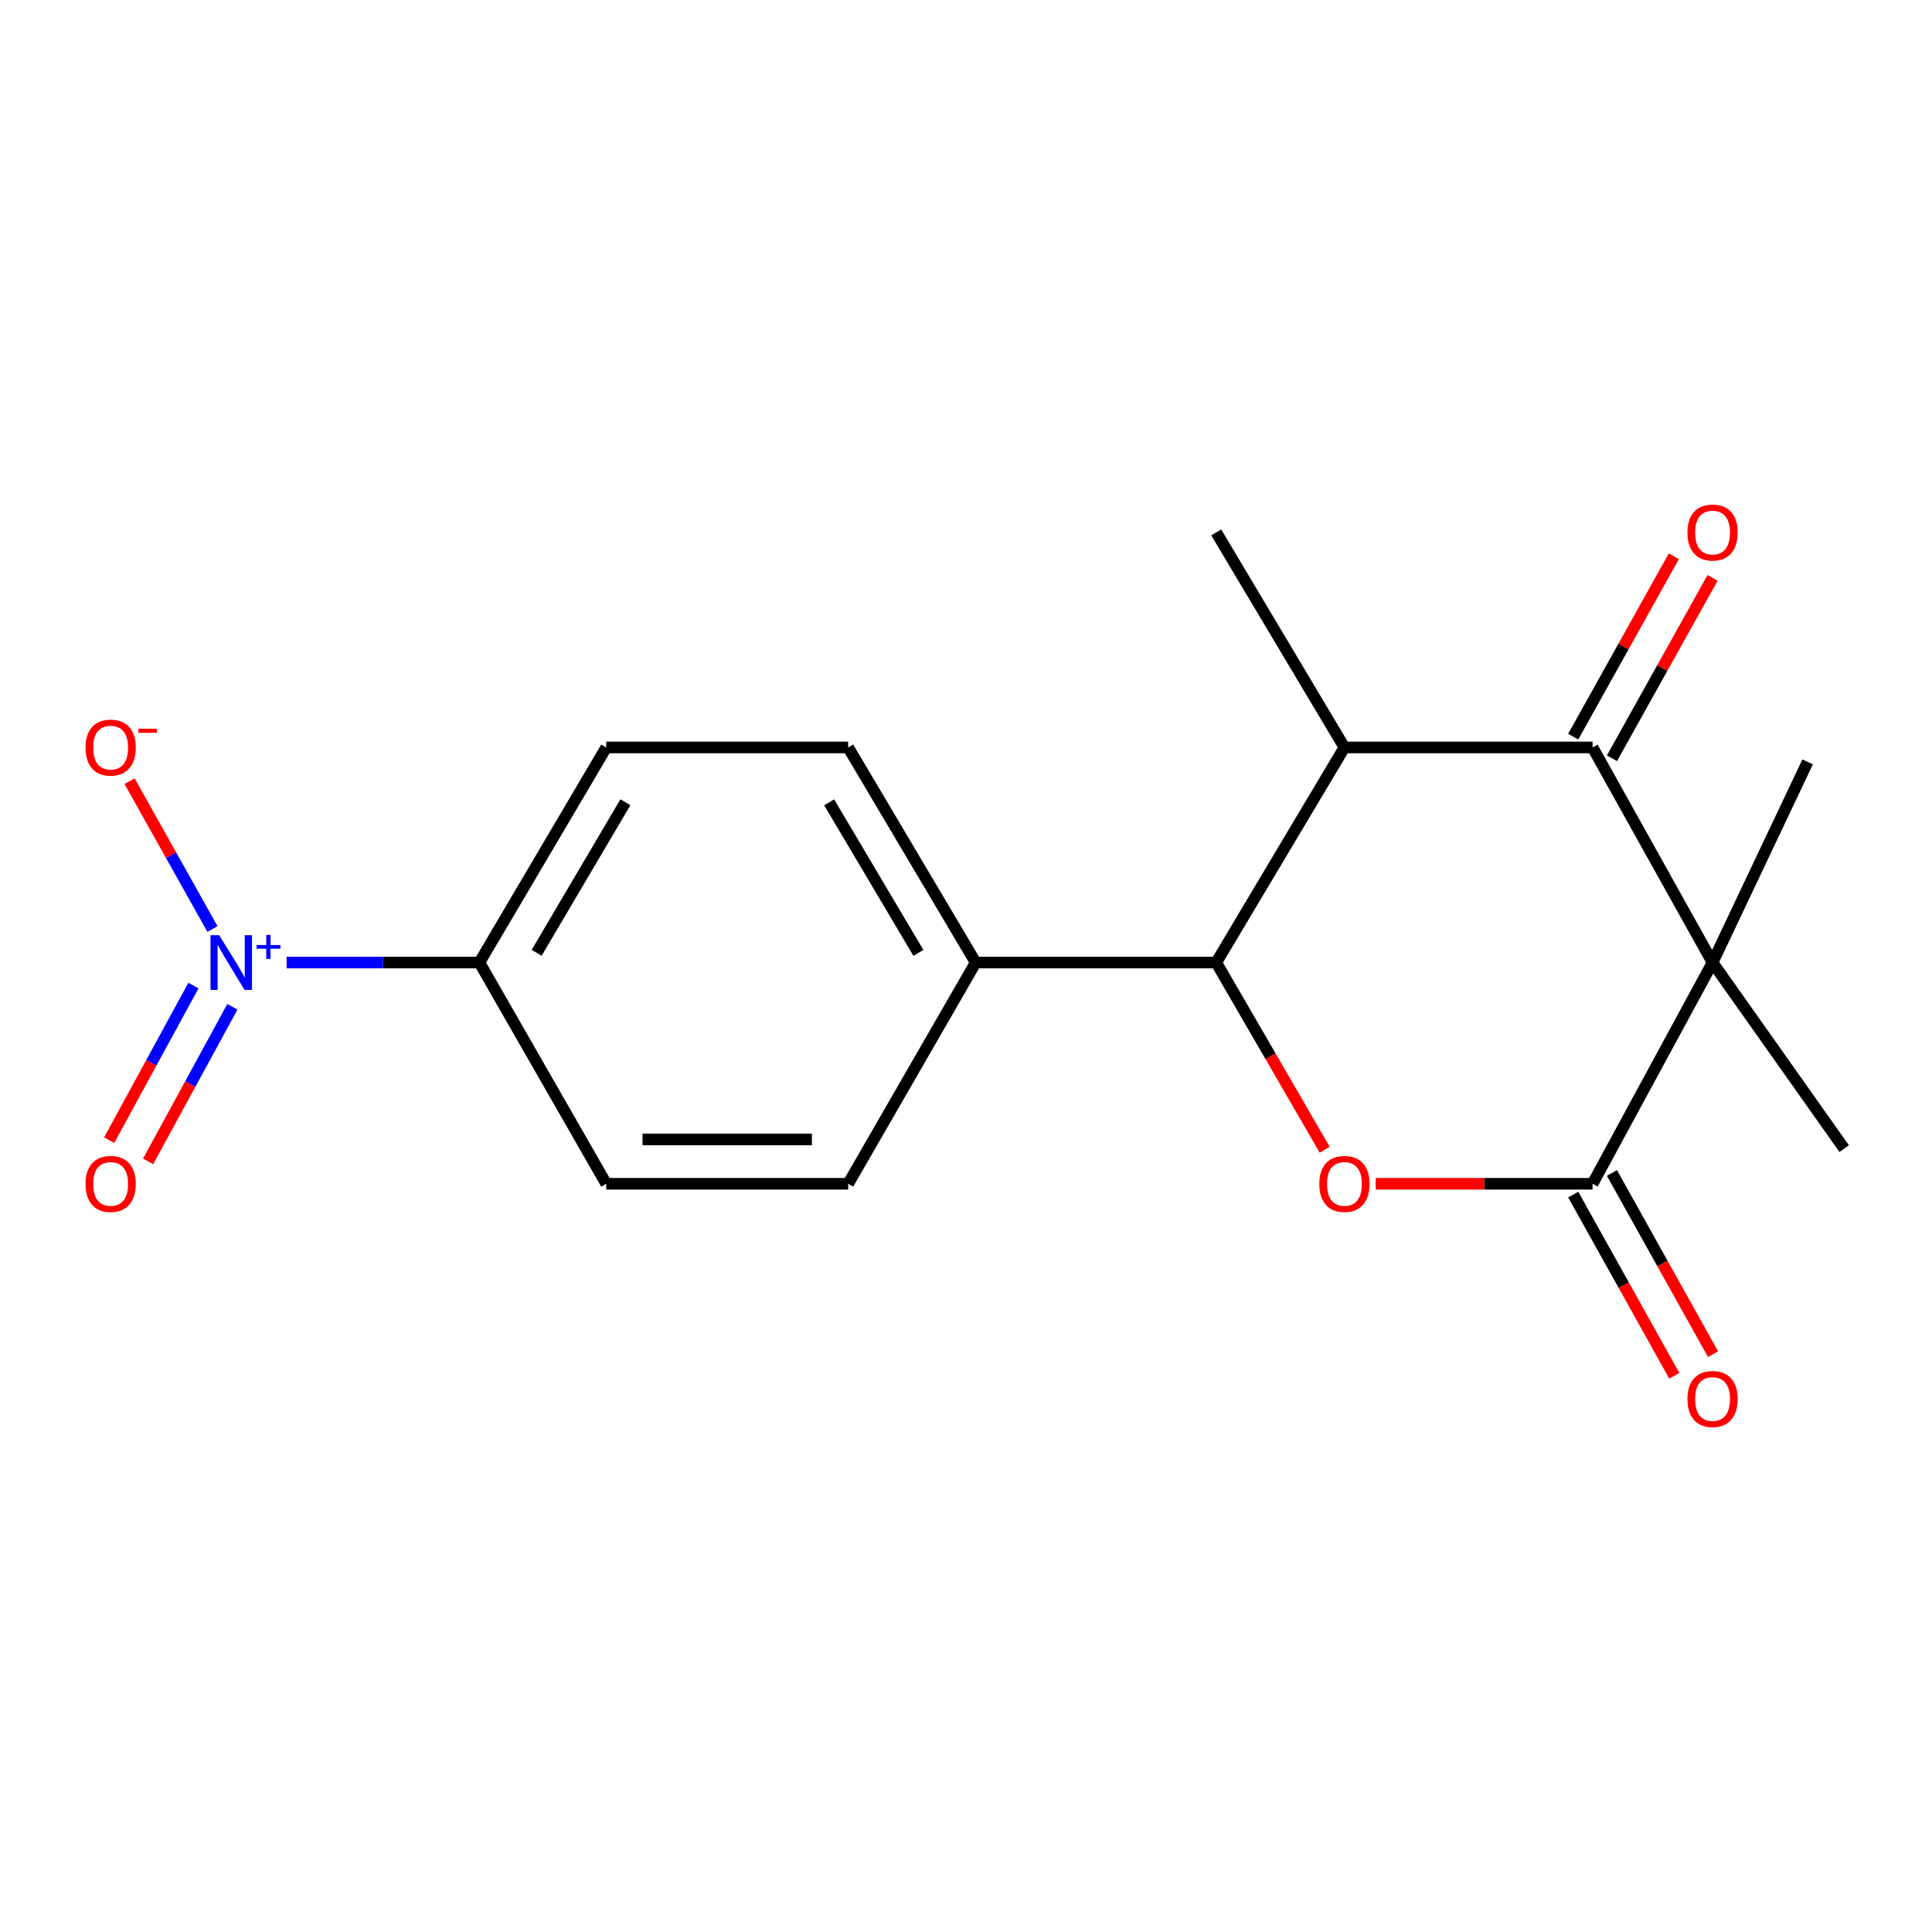 <?xml version='1.0' encoding='iso-8859-1'?>
<svg version='1.1' baseProfile='full'
              xmlns='http://www.w3.org/2000/svg'
                      xmlns:rdkit='http://www.rdkit.org/xml'
                      xmlns:xlink='http://www.w3.org/1999/xlink'
                  xml:space='preserve'
width='1000px' height='1000px' viewBox='0 0 1000 1000'>
<!-- END OF HEADER -->
<rect style='opacity:1.0;fill:#FFFFFF;stroke:none' width='1000' height='1000' x='0' y='0'> </rect>
<path class='bond-0' d='M 886.415,498.206 L 824.317,612.721' style='fill:none;fill-rule:evenodd;stroke:#000000;stroke-width:6px;stroke-linecap:butt;stroke-linejoin:miter;stroke-opacity:1' />
<path class='bond-1' d='M 886.415,498.206 L 824.317,386.879' style='fill:none;fill-rule:evenodd;stroke:#000000;stroke-width:6px;stroke-linecap:butt;stroke-linejoin:miter;stroke-opacity:1' />
<path class='bond-16' d='M 886.415,498.206 L 935.619,394.365' style='fill:none;fill-rule:evenodd;stroke:#000000;stroke-width:6px;stroke-linecap:butt;stroke-linejoin:miter;stroke-opacity:1' />
<path class='bond-17' d='M 886.415,498.206 L 954.545,594.535' style='fill:none;fill-rule:evenodd;stroke:#000000;stroke-width:6px;stroke-linecap:butt;stroke-linejoin:miter;stroke-opacity:1' />
<path class='bond-2' d='M 824.317,612.721 L 768.202,612.721' style='fill:none;fill-rule:evenodd;stroke:#000000;stroke-width:6px;stroke-linecap:butt;stroke-linejoin:miter;stroke-opacity:1' />
<path class='bond-2' d='M 768.202,612.721 L 712.086,612.721' style='fill:none;fill-rule:evenodd;stroke:#FF0000;stroke-width:6px;stroke-linecap:butt;stroke-linejoin:miter;stroke-opacity:1' />
<path class='bond-10' d='M 814.293,618.313 L 840.459,665.217' style='fill:none;fill-rule:evenodd;stroke:#000000;stroke-width:6px;stroke-linecap:butt;stroke-linejoin:miter;stroke-opacity:1' />
<path class='bond-10' d='M 840.459,665.217 L 866.625,712.121' style='fill:none;fill-rule:evenodd;stroke:#FF0000;stroke-width:6px;stroke-linecap:butt;stroke-linejoin:miter;stroke-opacity:1' />
<path class='bond-10' d='M 834.341,607.129 L 860.507,654.033' style='fill:none;fill-rule:evenodd;stroke:#000000;stroke-width:6px;stroke-linecap:butt;stroke-linejoin:miter;stroke-opacity:1' />
<path class='bond-10' d='M 860.507,654.033 L 886.673,700.937' style='fill:none;fill-rule:evenodd;stroke:#FF0000;stroke-width:6px;stroke-linecap:butt;stroke-linejoin:miter;stroke-opacity:1' />
<path class='bond-4' d='M 824.317,386.879 L 695.875,386.879' style='fill:none;fill-rule:evenodd;stroke:#000000;stroke-width:6px;stroke-linecap:butt;stroke-linejoin:miter;stroke-opacity:1' />
<path class='bond-11' d='M 834.341,392.471 L 860.384,345.787' style='fill:none;fill-rule:evenodd;stroke:#000000;stroke-width:6px;stroke-linecap:butt;stroke-linejoin:miter;stroke-opacity:1' />
<path class='bond-11' d='M 860.384,345.787 L 886.427,299.103' style='fill:none;fill-rule:evenodd;stroke:#FF0000;stroke-width:6px;stroke-linecap:butt;stroke-linejoin:miter;stroke-opacity:1' />
<path class='bond-11' d='M 814.293,381.287 L 840.336,334.603' style='fill:none;fill-rule:evenodd;stroke:#000000;stroke-width:6px;stroke-linecap:butt;stroke-linejoin:miter;stroke-opacity:1' />
<path class='bond-11' d='M 840.336,334.603 L 866.379,287.919' style='fill:none;fill-rule:evenodd;stroke:#FF0000;stroke-width:6px;stroke-linecap:butt;stroke-linejoin:miter;stroke-opacity:1' />
<path class='bond-19' d='M 685.659,595.093 L 657.588,546.649' style='fill:none;fill-rule:evenodd;stroke:#FF0000;stroke-width:6px;stroke-linecap:butt;stroke-linejoin:miter;stroke-opacity:1' />
<path class='bond-19' d='M 657.588,546.649 L 629.517,498.206' style='fill:none;fill-rule:evenodd;stroke:#000000;stroke-width:6px;stroke-linecap:butt;stroke-linejoin:miter;stroke-opacity:1' />
<path class='bond-3' d='M 148.356,498.206 L 198.249,498.206' style='fill:none;fill-rule:evenodd;stroke:#0000FF;stroke-width:6px;stroke-linecap:butt;stroke-linejoin:miter;stroke-opacity:1' />
<path class='bond-3' d='M 198.249,498.206 L 248.143,498.206' style='fill:none;fill-rule:evenodd;stroke:#000000;stroke-width:6px;stroke-linecap:butt;stroke-linejoin:miter;stroke-opacity:1' />
<path class='bond-7' d='M 109.97,480.855 L 88.514,442.594' style='fill:none;fill-rule:evenodd;stroke:#0000FF;stroke-width:6px;stroke-linecap:butt;stroke-linejoin:miter;stroke-opacity:1' />
<path class='bond-7' d='M 88.514,442.594 L 67.058,404.332' style='fill:none;fill-rule:evenodd;stroke:#FF0000;stroke-width:6px;stroke-linecap:butt;stroke-linejoin:miter;stroke-opacity:1' />
<path class='bond-9' d='M 100.125,510.132 L 78.316,550.137' style='fill:none;fill-rule:evenodd;stroke:#0000FF;stroke-width:6px;stroke-linecap:butt;stroke-linejoin:miter;stroke-opacity:1' />
<path class='bond-9' d='M 78.316,550.137 L 56.507,590.143' style='fill:none;fill-rule:evenodd;stroke:#FF0000;stroke-width:6px;stroke-linecap:butt;stroke-linejoin:miter;stroke-opacity:1' />
<path class='bond-9' d='M 120.281,521.121 L 98.472,561.126' style='fill:none;fill-rule:evenodd;stroke:#0000FF;stroke-width:6px;stroke-linecap:butt;stroke-linejoin:miter;stroke-opacity:1' />
<path class='bond-9' d='M 98.472,561.126 L 76.663,601.131' style='fill:none;fill-rule:evenodd;stroke:#FF0000;stroke-width:6px;stroke-linecap:butt;stroke-linejoin:miter;stroke-opacity:1' />
<path class='bond-5' d='M 695.875,386.879 L 629.517,498.206' style='fill:none;fill-rule:evenodd;stroke:#000000;stroke-width:6px;stroke-linecap:butt;stroke-linejoin:miter;stroke-opacity:1' />
<path class='bond-18' d='M 695.875,386.879 L 629.517,275.564' style='fill:none;fill-rule:evenodd;stroke:#000000;stroke-width:6px;stroke-linecap:butt;stroke-linejoin:miter;stroke-opacity:1' />
<path class='bond-8' d='M 629.517,498.206 L 505.015,498.206' style='fill:none;fill-rule:evenodd;stroke:#000000;stroke-width:6px;stroke-linecap:butt;stroke-linejoin:miter;stroke-opacity:1' />
<path class='bond-6' d='M 248.143,498.206 L 313.786,386.879' style='fill:none;fill-rule:evenodd;stroke:#000000;stroke-width:6px;stroke-linecap:butt;stroke-linejoin:miter;stroke-opacity:1' />
<path class='bond-6' d='M 277.764,493.167 L 323.715,415.238' style='fill:none;fill-rule:evenodd;stroke:#000000;stroke-width:6px;stroke-linecap:butt;stroke-linejoin:miter;stroke-opacity:1' />
<path class='bond-20' d='M 248.143,498.206 L 313.786,612.721' style='fill:none;fill-rule:evenodd;stroke:#000000;stroke-width:6px;stroke-linecap:butt;stroke-linejoin:miter;stroke-opacity:1' />
<path class='bond-14' d='M 505.015,498.206 L 439.015,612.721' style='fill:none;fill-rule:evenodd;stroke:#000000;stroke-width:6px;stroke-linecap:butt;stroke-linejoin:miter;stroke-opacity:1' />
<path class='bond-15' d='M 505.015,498.206 L 439.015,386.879' style='fill:none;fill-rule:evenodd;stroke:#000000;stroke-width:6px;stroke-linecap:butt;stroke-linejoin:miter;stroke-opacity:1' />
<path class='bond-15' d='M 475.368,493.214 L 429.168,415.285' style='fill:none;fill-rule:evenodd;stroke:#000000;stroke-width:6px;stroke-linecap:butt;stroke-linejoin:miter;stroke-opacity:1' />
<path class='bond-12' d='M 313.786,612.721 L 439.015,612.721' style='fill:none;fill-rule:evenodd;stroke:#000000;stroke-width:6px;stroke-linecap:butt;stroke-linejoin:miter;stroke-opacity:1' />
<path class='bond-12' d='M 332.57,589.765 L 420.231,589.765' style='fill:none;fill-rule:evenodd;stroke:#000000;stroke-width:6px;stroke-linecap:butt;stroke-linejoin:miter;stroke-opacity:1' />
<path class='bond-13' d='M 313.786,386.879 L 439.015,386.879' style='fill:none;fill-rule:evenodd;stroke:#000000;stroke-width:6px;stroke-linecap:butt;stroke-linejoin:miter;stroke-opacity:1' />
<path  class='atom-3' d='M 682.875 612.801
Q 682.875 606.001, 686.235 602.201
Q 689.595 598.401, 695.875 598.401
Q 702.155 598.401, 705.515 602.201
Q 708.875 606.001, 708.875 612.801
Q 708.875 619.681, 705.475 623.601
Q 702.075 627.481, 695.875 627.481
Q 689.635 627.481, 686.235 623.601
Q 682.875 619.721, 682.875 612.801
M 695.875 624.281
Q 700.195 624.281, 702.515 621.401
Q 704.875 618.481, 704.875 612.801
Q 704.875 607.241, 702.515 604.441
Q 700.195 601.601, 695.875 601.601
Q 691.555 601.601, 689.195 604.401
Q 686.875 607.201, 686.875 612.801
Q 686.875 618.521, 689.195 621.401
Q 691.555 624.281, 695.875 624.281
' fill='#FF0000'/>
<path  class='atom-4' d='M 113.44 484.046
L 122.72 499.046
Q 123.64 500.526, 125.12 503.206
Q 126.6 505.886, 126.68 506.046
L 126.68 484.046
L 130.44 484.046
L 130.44 512.366
L 126.56 512.366
L 116.6 495.966
Q 115.44 494.046, 114.2 491.846
Q 113 489.646, 112.64 488.966
L 112.64 512.366
L 108.96 512.366
L 108.96 484.046
L 113.44 484.046
' fill='#0000FF'/>
<path  class='atom-4' d='M 132.816 489.151
L 137.806 489.151
L 137.806 483.897
L 140.023 483.897
L 140.023 489.151
L 145.145 489.151
L 145.145 491.051
L 140.023 491.051
L 140.023 496.331
L 137.806 496.331
L 137.806 491.051
L 132.816 491.051
L 132.816 489.151
' fill='#0000FF'/>
<path  class='atom-8' d='M 44.271 386.959
Q 44.271 380.159, 47.631 376.359
Q 50.991 372.559, 57.271 372.559
Q 63.551 372.559, 66.911 376.359
Q 70.271 380.159, 70.271 386.959
Q 70.271 393.839, 66.871 397.759
Q 63.471 401.639, 57.271 401.639
Q 51.031 401.639, 47.631 397.759
Q 44.271 393.879, 44.271 386.959
M 57.271 398.439
Q 61.591 398.439, 63.911 395.559
Q 66.271 392.639, 66.271 386.959
Q 66.271 381.399, 63.911 378.599
Q 61.591 375.759, 57.271 375.759
Q 52.951 375.759, 50.591 378.559
Q 48.271 381.359, 48.271 386.959
Q 48.271 392.679, 50.591 395.559
Q 52.951 398.439, 57.271 398.439
' fill='#FF0000'/>
<path  class='atom-8' d='M 71.591 377.181
L 81.28 377.181
L 81.28 379.293
L 71.591 379.293
L 71.591 377.181
' fill='#FF0000'/>
<path  class='atom-10' d='M 44.271 612.801
Q 44.271 606.001, 47.631 602.201
Q 50.991 598.401, 57.271 598.401
Q 63.551 598.401, 66.911 602.201
Q 70.271 606.001, 70.271 612.801
Q 70.271 619.681, 66.871 623.601
Q 63.471 627.481, 57.271 627.481
Q 51.031 627.481, 47.631 623.601
Q 44.271 619.721, 44.271 612.801
M 57.271 624.281
Q 61.591 624.281, 63.911 621.401
Q 66.271 618.481, 66.271 612.801
Q 66.271 607.241, 63.911 604.441
Q 61.591 601.601, 57.271 601.601
Q 52.951 601.601, 50.591 604.401
Q 48.271 607.201, 48.271 612.801
Q 48.271 618.521, 50.591 621.401
Q 52.951 624.281, 57.271 624.281
' fill='#FF0000'/>
<path  class='atom-11' d='M 873.415 724.116
Q 873.415 717.316, 876.775 713.516
Q 880.135 709.716, 886.415 709.716
Q 892.695 709.716, 896.055 713.516
Q 899.415 717.316, 899.415 724.116
Q 899.415 730.996, 896.015 734.916
Q 892.615 738.796, 886.415 738.796
Q 880.175 738.796, 876.775 734.916
Q 873.415 731.036, 873.415 724.116
M 886.415 735.596
Q 890.735 735.596, 893.055 732.716
Q 895.415 729.796, 895.415 724.116
Q 895.415 718.556, 893.055 715.756
Q 890.735 712.916, 886.415 712.916
Q 882.095 712.916, 879.735 715.716
Q 877.415 718.516, 877.415 724.116
Q 877.415 729.836, 879.735 732.716
Q 882.095 735.596, 886.415 735.596
' fill='#FF0000'/>
<path  class='atom-12' d='M 873.415 275.644
Q 873.415 268.844, 876.775 265.044
Q 880.135 261.244, 886.415 261.244
Q 892.695 261.244, 896.055 265.044
Q 899.415 268.844, 899.415 275.644
Q 899.415 282.524, 896.015 286.444
Q 892.615 290.324, 886.415 290.324
Q 880.175 290.324, 876.775 286.444
Q 873.415 282.564, 873.415 275.644
M 886.415 287.124
Q 890.735 287.124, 893.055 284.244
Q 895.415 281.324, 895.415 275.644
Q 895.415 270.084, 893.055 267.284
Q 890.735 264.444, 886.415 264.444
Q 882.095 264.444, 879.735 267.244
Q 877.415 270.044, 877.415 275.644
Q 877.415 281.364, 879.735 284.244
Q 882.095 287.124, 886.415 287.124
' fill='#FF0000'/>
</svg>
